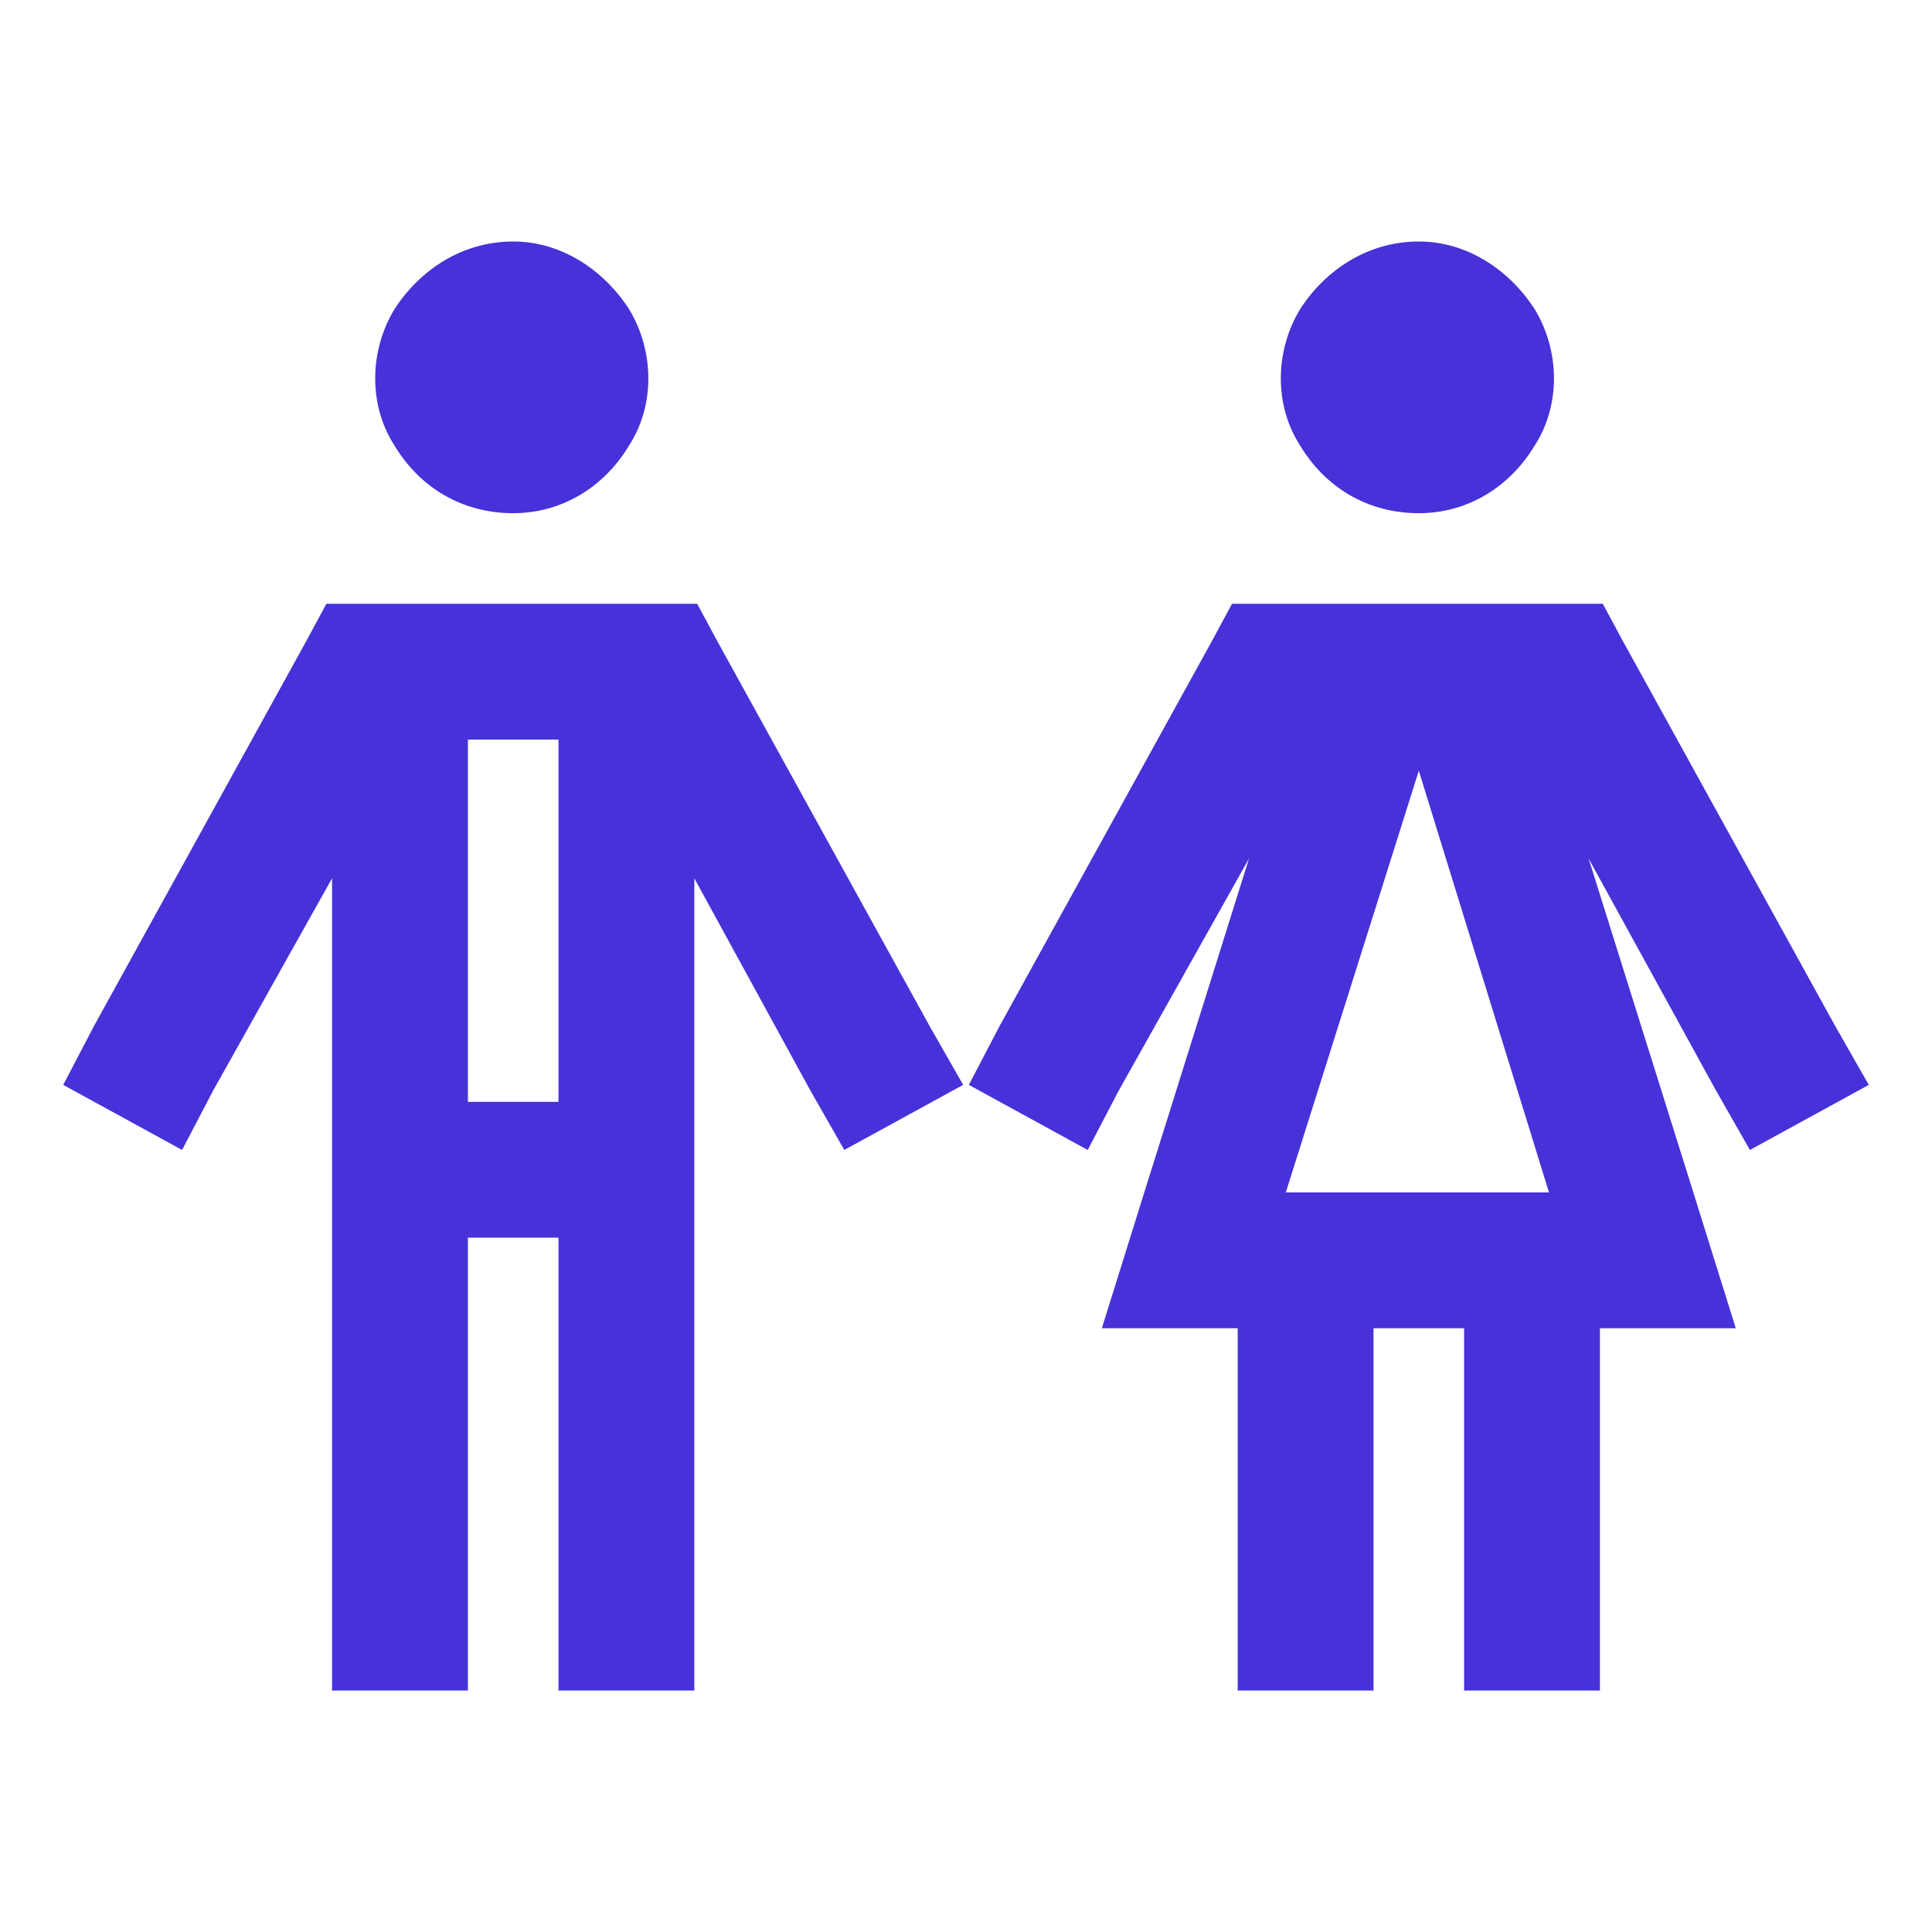 <?xml version="1.0" encoding="UTF-8"?> <svg xmlns="http://www.w3.org/2000/svg" width="32" height="32" viewBox="0 0 32 32" fill="none"><path d="M8.5 8.5C7.656 8.5 6.953 8.078 6.531 7.375C6.109 6.719 6.109 5.828 6.531 5.125C6.953 4.469 7.656 4 8.5 4C9.297 4 10 4.469 10.422 5.125C10.844 5.828 10.844 6.719 10.422 7.375C10 8.078 9.297 8.5 8.5 8.5ZM6.062 10H10.891H11.547L11.875 10.609L15.391 16.984L15.953 17.969L13.984 19.047L13.422 18.062L11.5 14.547V26.875V28H9.25V26.875V20.5H7.75V26.875V28H5.5V26.875V14.547L3.531 18.062L3.016 19.047L1.047 17.969L1.562 16.984L5.078 10.609L5.406 10H6.062ZM9.25 18.25V12.25H7.75V18.25H9.25ZM23.5 8.5C22.656 8.5 21.953 8.078 21.531 7.375C21.109 6.719 21.109 5.828 21.531 5.125C21.953 4.469 22.656 4 23.5 4C24.297 4 25 4.469 25.422 5.125C25.844 5.828 25.844 6.719 25.422 7.375C25 8.078 24.297 8.5 23.5 8.5ZM21.062 10H22H25H25.891H26.547L26.875 10.609L30.391 16.984L30.953 17.969L28.984 19.047L28.422 18.062L26.312 14.219L28.047 19.75L28.75 22H26.5V26.875V28H24.25V26.875V22H22.75V26.875V28H20.5V26.875V22H18.25L18.953 19.75L20.688 14.219L18.531 18.062L18.016 19.047L16.047 17.969L16.562 16.984L20.078 10.609L20.406 10H21.062ZM23.5 12.766L21.297 19.75H25.656L23.5 12.766Z" fill="#4632D8"></path></svg> 